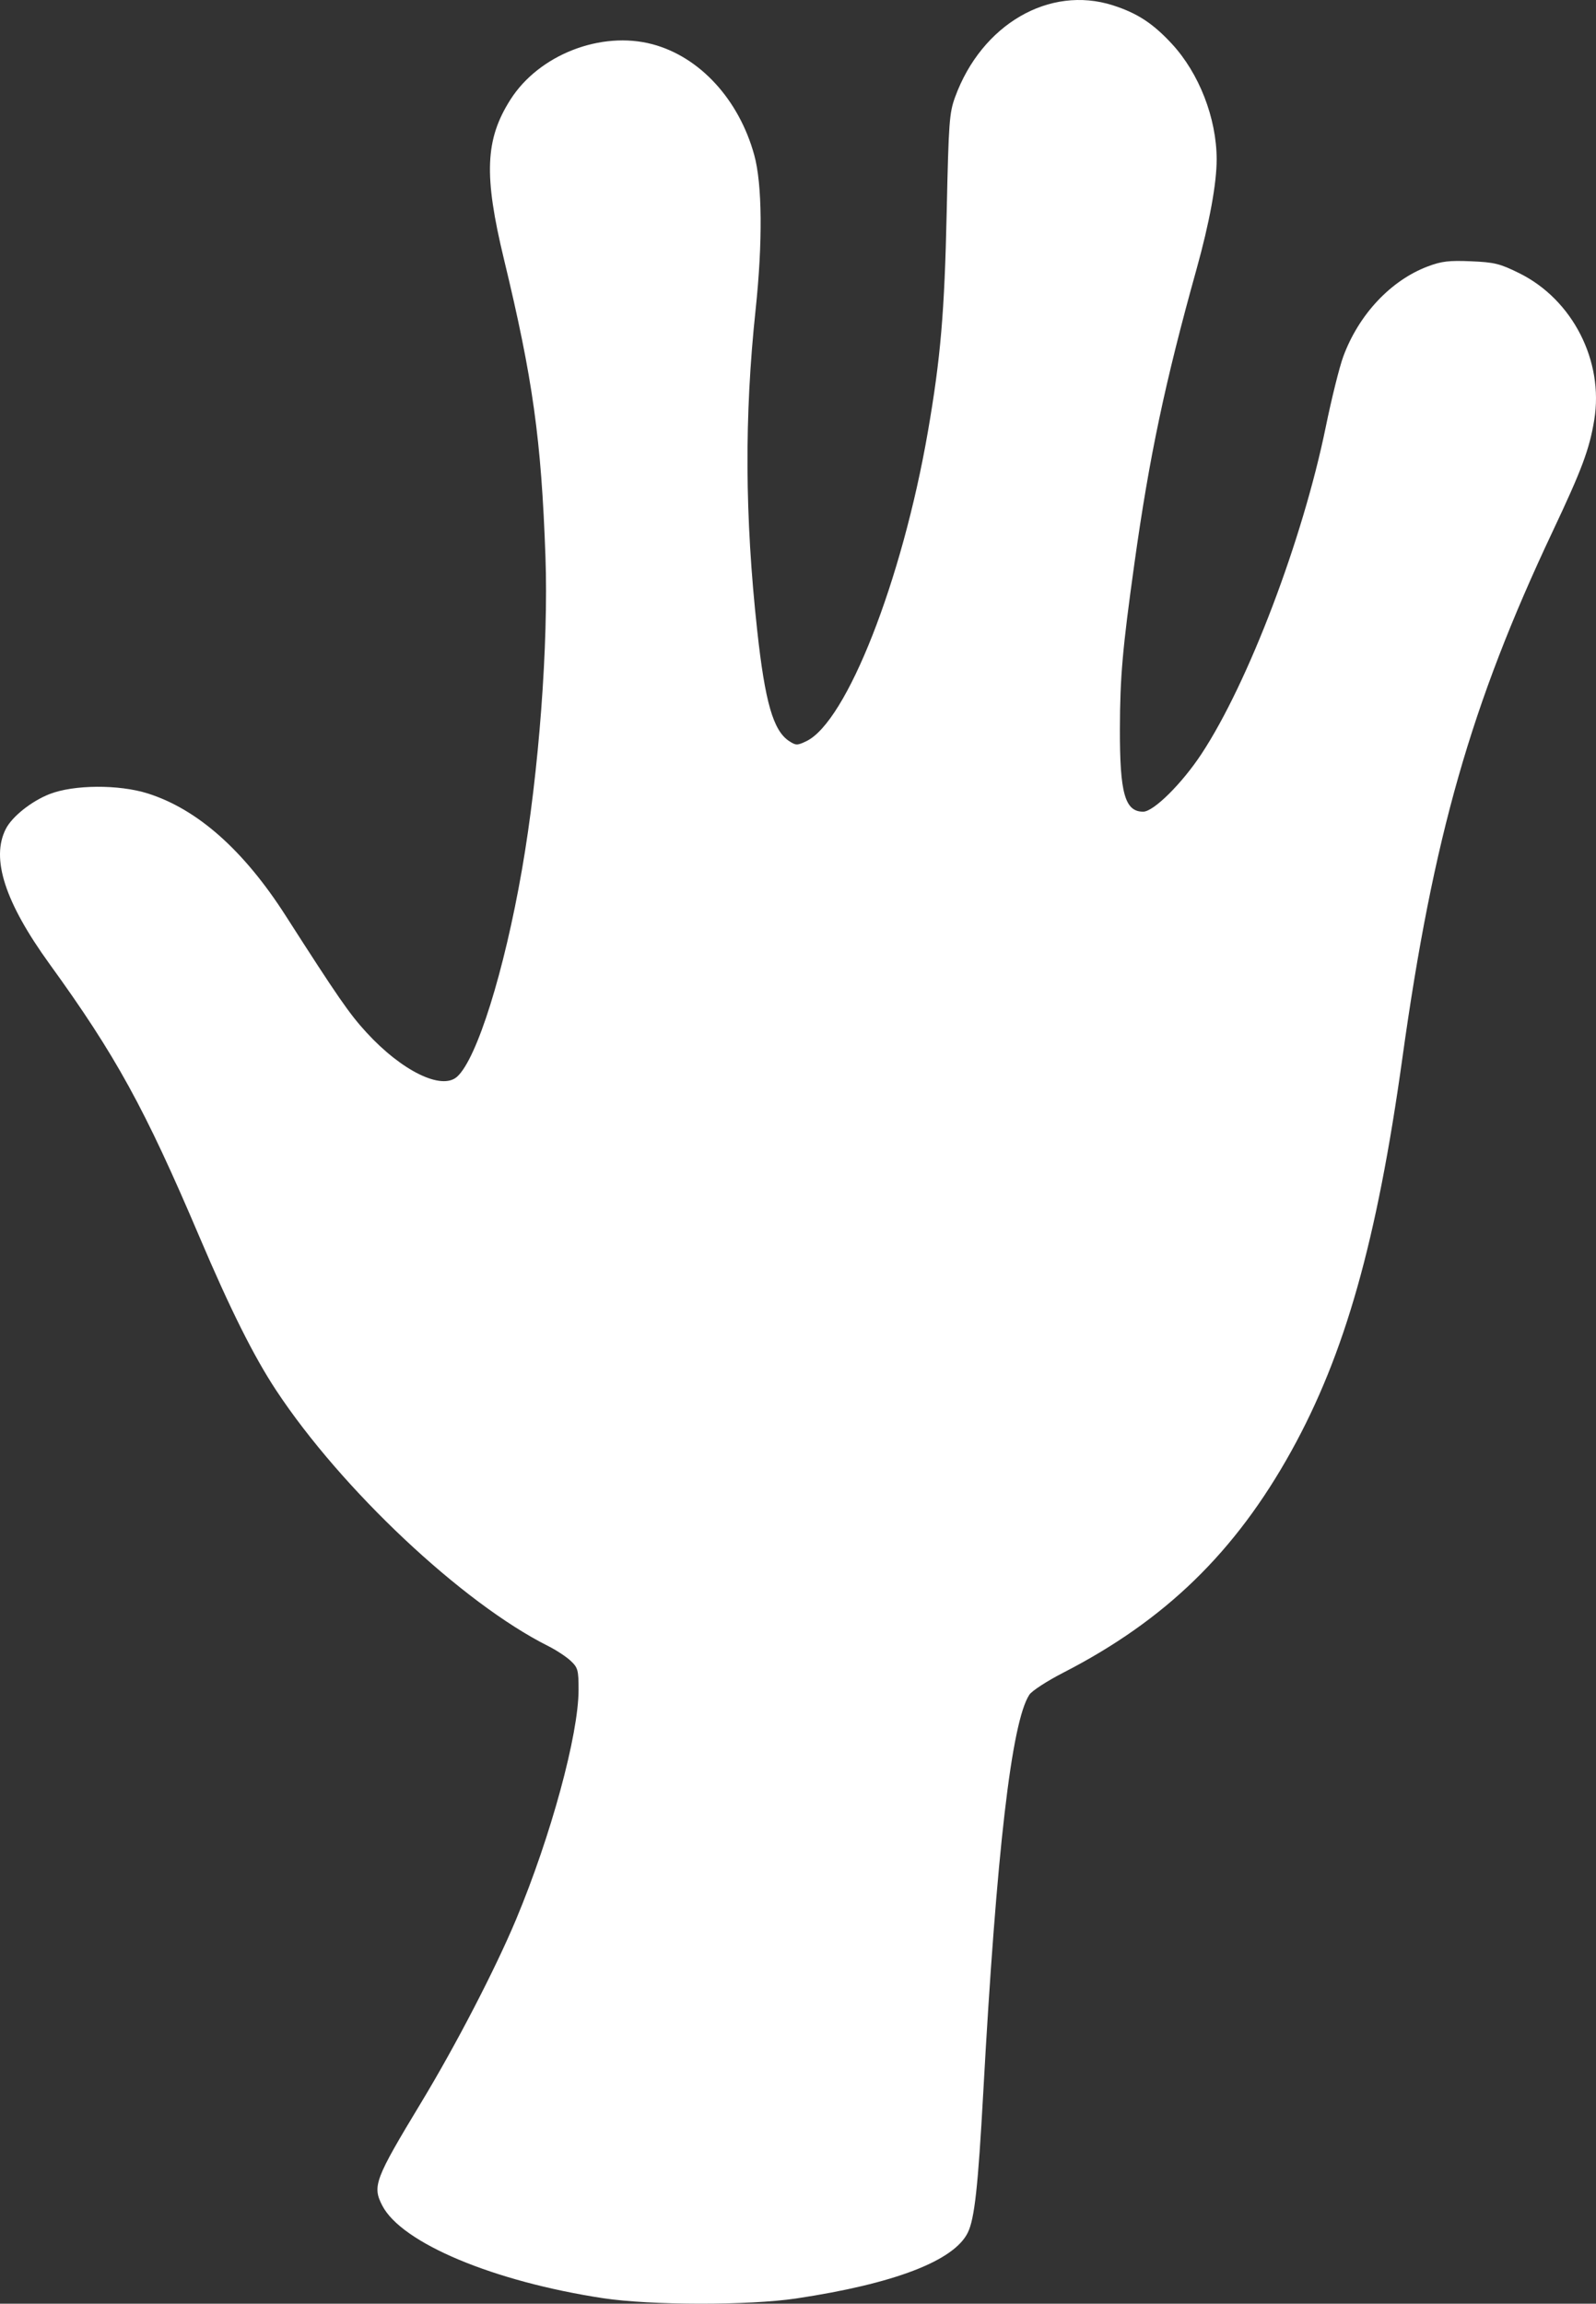<?xml version="1.0" encoding="UTF-8" standalone="no"?>
<svg width="1000" height="1443" viewBox="0 0 1000 1443" fill="none" xmlns="http://www.w3.org/2000/svg">
<rect x="0" y="0" width="1000" height="1443" fill="#333333" stroke="none"/>
<path fill-rule="evenodd" clip-rule="evenodd" d="M697.293 3.331C712.514 8.194 722.349 14.61 734.197 27.398C751.341 45.905 762.253 73.977 762.317 99.729C762.353 114.811 757.838 139.455 749.671 168.754C729.931 239.566 720.131 286.003 710.759 353.125C703.316 406.422 701.766 424.131 701.693 456.664C701.602 496.916 704.846 508.433 716.275 508.433C722.796 508.433 740.563 490.835 752.815 472.24C782.155 427.713 816.221 338.092 830.692 267.361C834.327 249.592 839.271 229.742 841.677 223.248C851.429 196.922 871.453 175.606 894.622 166.88C903.231 163.638 907.891 163.082 921.629 163.661C936.362 164.284 939.77 165.123 951.881 171.105C985.325 187.624 1005 226.133 998.894 263.107C995.844 281.553 991.201 293.979 972.711 333.144C921.62 441.378 897.948 524.37 878.673 662.832C862.714 777.48 842.689 848.307 809.086 908.952C774.018 972.244 730.042 1014.97 666.278 1047.71C656.127 1052.92 646.534 1059.14 644.961 1061.55C633.792 1078.58 624.403 1159.52 616.094 1310.4C612.813 1369.95 610.63 1389.79 606.407 1398.46C597.79 1416.15 560.237 1430.55 498.821 1439.74C469.282 1444.15 407.556 1444.07 377.959 1439.58C309.3 1429.16 251.657 1405.01 239.531 1381.57C233.199 1369.33 234.769 1365.18 264.039 1316.76C285.749 1280.84 310.378 1233.33 323.356 1202.32C345.182 1150.17 362.51 1086.51 362.51 1058.48C362.51 1046.09 362.096 1044.58 357.512 1040.28C354.762 1037.71 348.425 1033.55 343.427 1031.04C289.795 1004.18 213.915 932.847 172.989 870.817C159.013 849.633 144.299 820.201 124.979 774.782C90.723 694.253 72.523 661.126 31.088 603.886C3.068 565.179 -5.825 537.721 3.657 519.195C7.606 511.474 19.68 501.868 31.037 497.41C46.178 491.465 74.507 491.287 92.615 497.022C123.721 506.872 152.697 532.546 178.945 573.515C211.787 624.775 218.91 635.067 229.602 646.715C251.862 670.964 276.787 683.12 286.42 674.426C298.804 663.248 315.906 608.661 327.037 544.782C337.667 483.767 343.71 403.267 341.762 348.584C339.146 275.179 333.852 237.261 315.765 162.397C303.044 109.745 303.953 87.328 319.819 62.394C337.722 34.257 376.608 19.114 408.856 27.723C438.481 35.633 462.971 62.285 472.575 97.068C477.613 115.314 477.929 151.643 473.418 194.185C466.339 260.94 466.657 323.55 474.439 394.904C479.332 439.785 484.496 457.69 494.414 464.186C498.696 466.99 499.513 466.997 505.189 464.291C530.421 452.266 565.213 363.753 581.371 270.476C589.357 224.378 591.803 195.78 593.177 132.425C594.393 76.436 594.813 70.713 598.437 60.799C615.074 15.276 657.499 -9.386 697.293 3.331Z" fill="white"/>
</svg>
